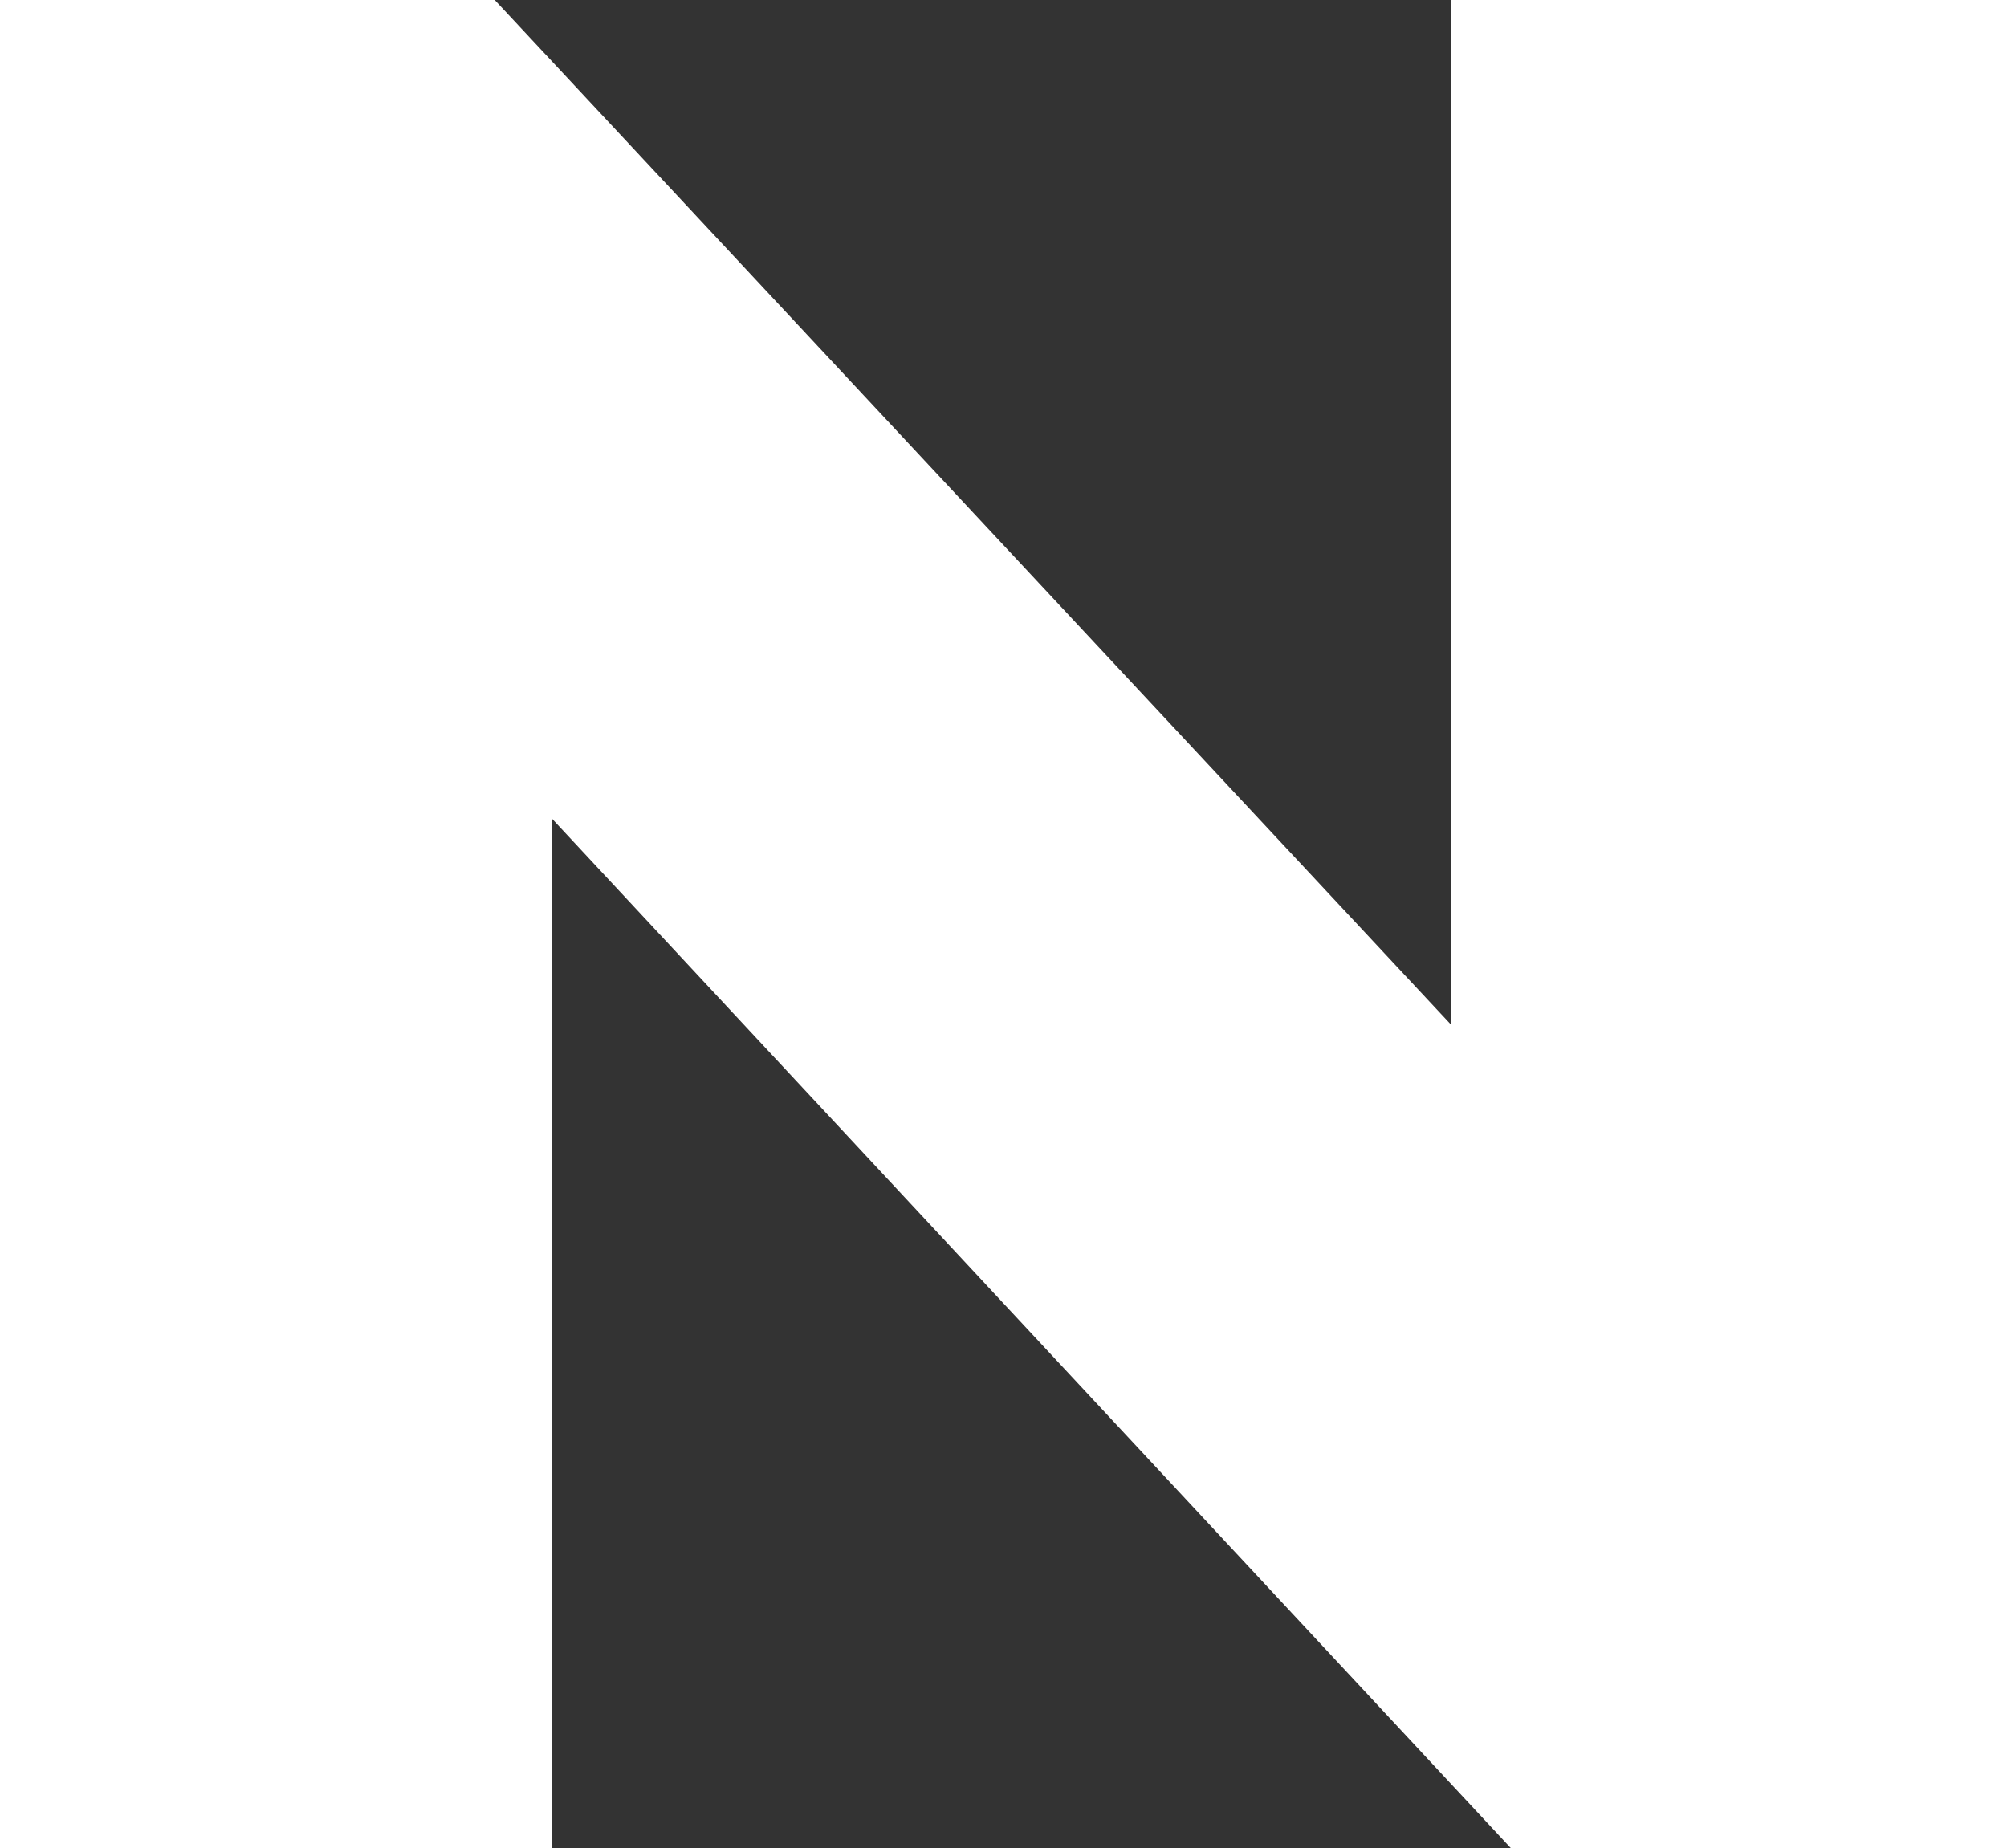 <svg xmlns="http://www.w3.org/2000/svg" width="52.88" height="48.701"><rect width="100%" height="100%" fill="#333333" stroke="none"/><path fill="#fff" d="M38.222 26.988 13.035 0H0v48.7h14.547V21.574l25.266 27.127H52.88V0H38.222Z" data-name="パス 7614"/></svg>
